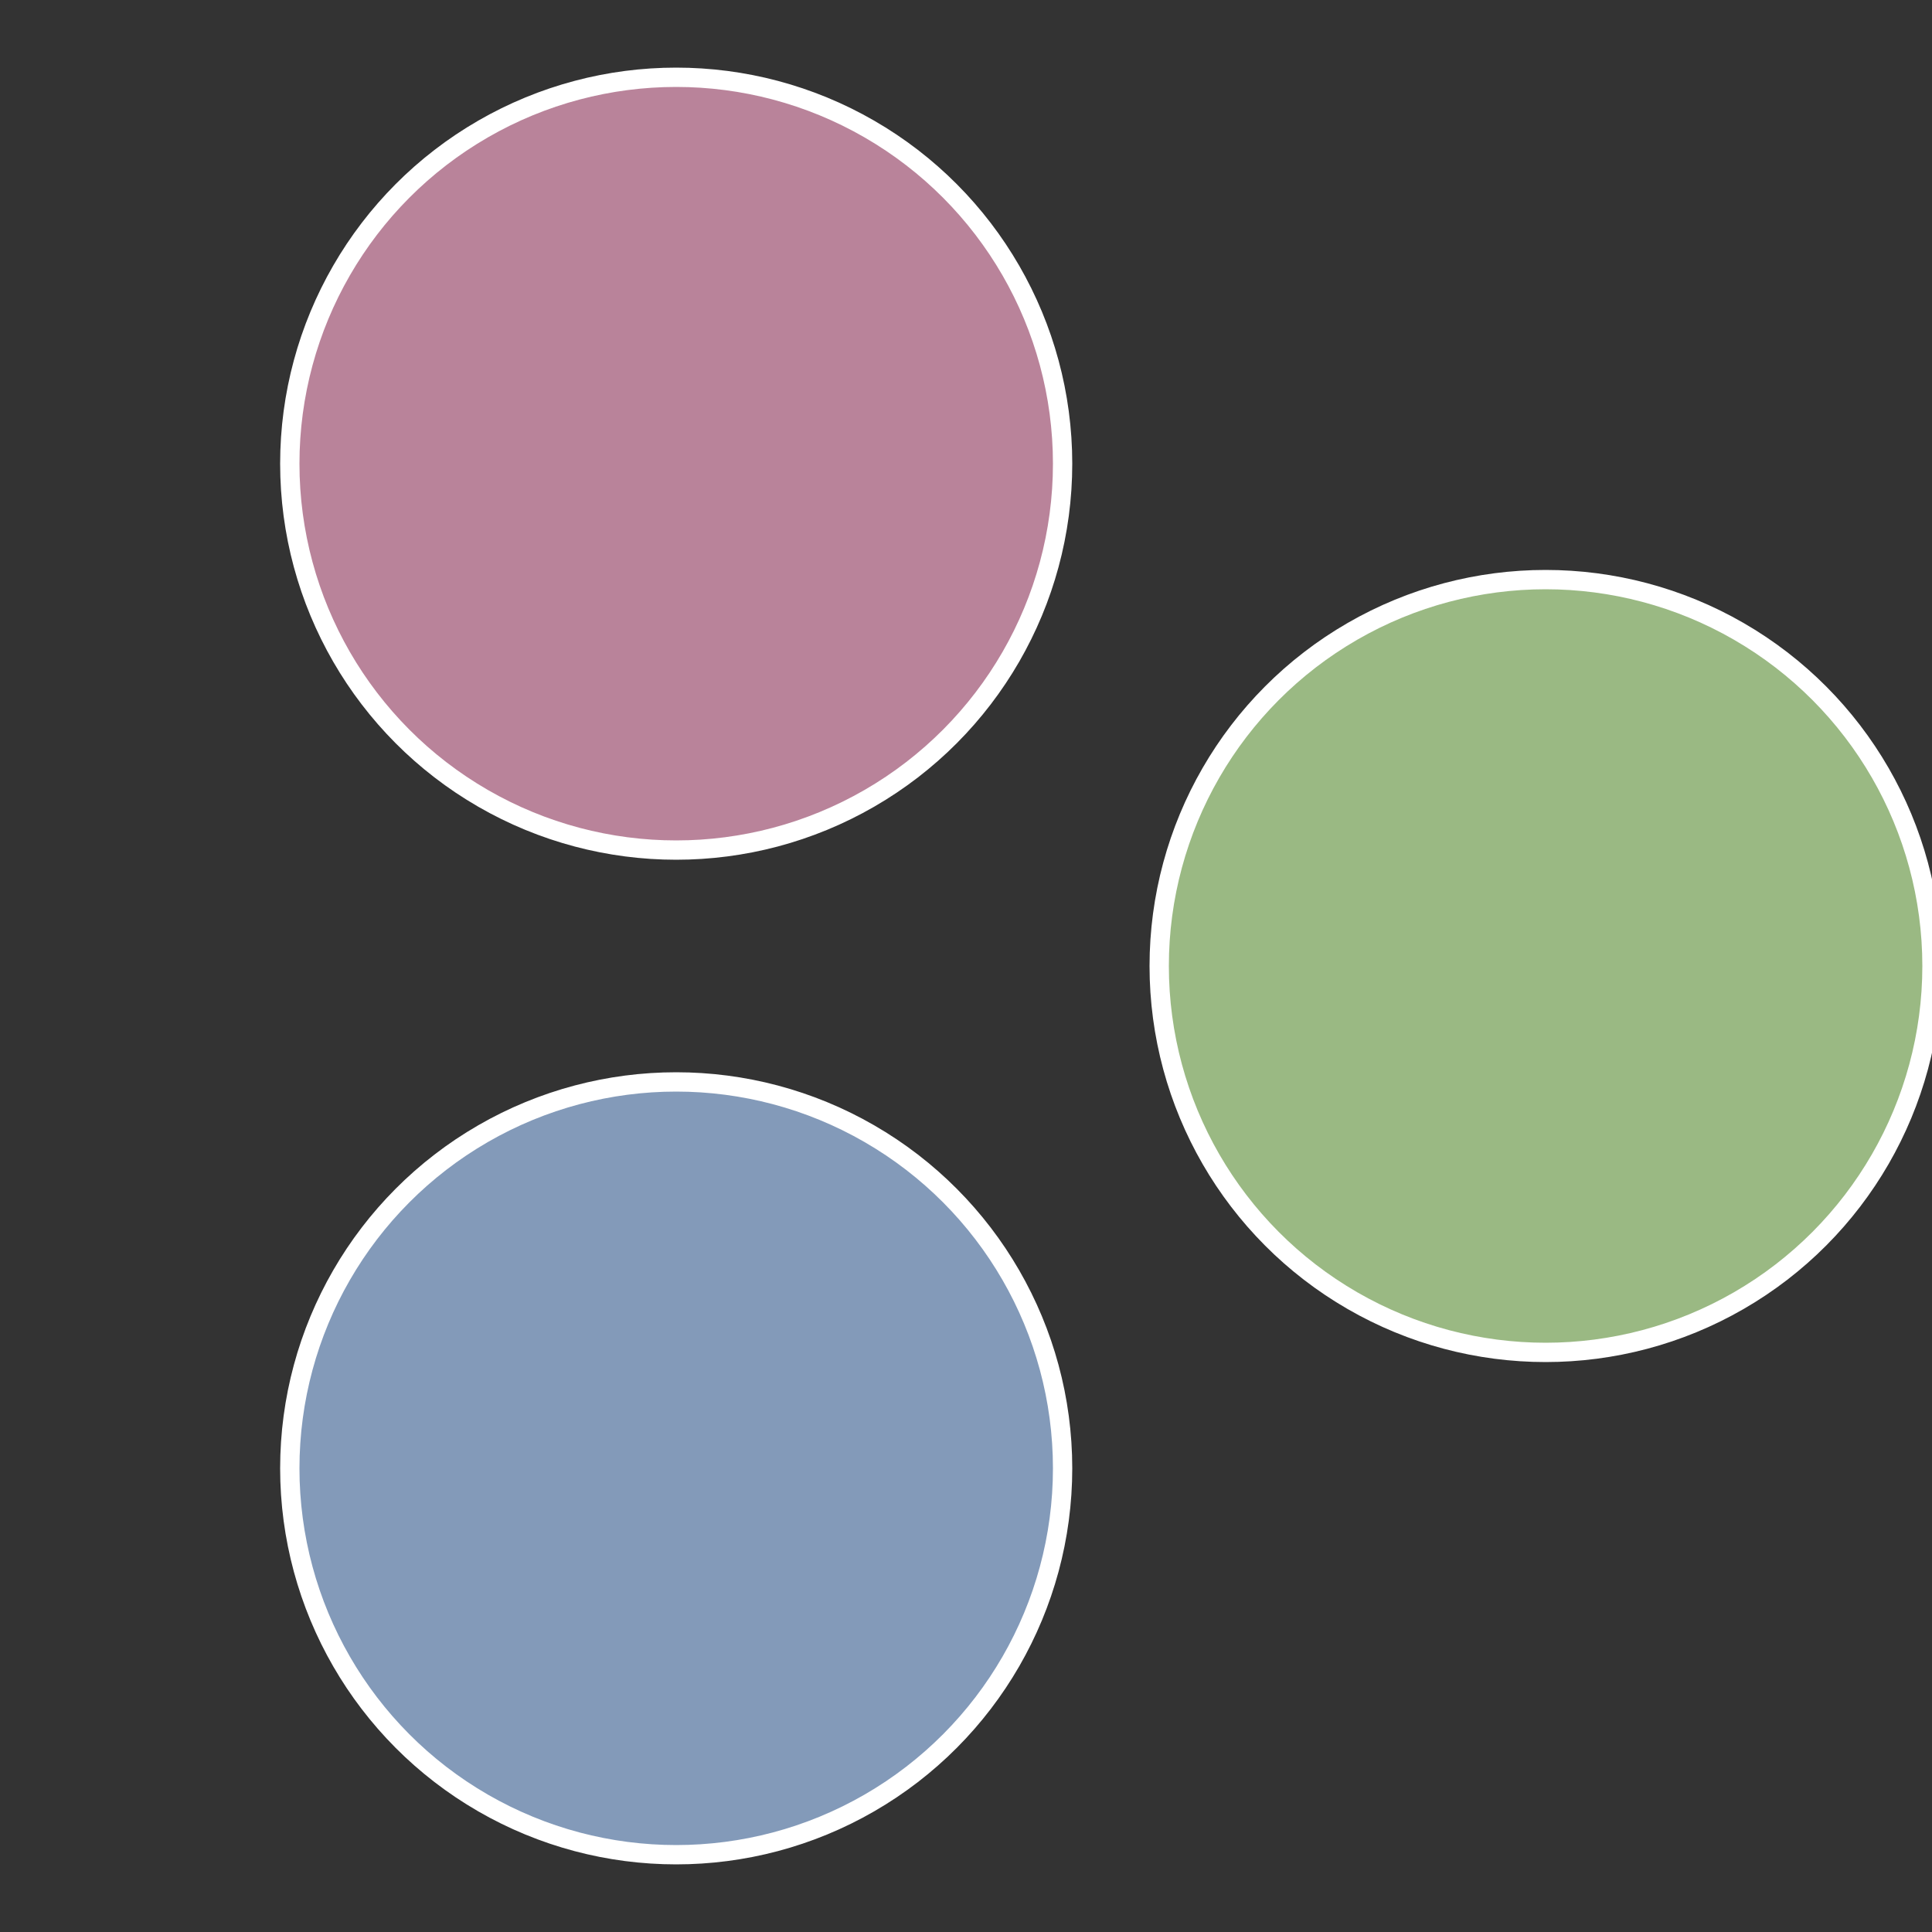 <?xml version="1.0" standalone="no"?>
<svg width="500" height="500" viewBox="-1 -1 2 2" xmlns="http://www.w3.org/2000/svg">
 
                <rect x="-1" y="-1" width="2" height="2" fill="#333333" stroke="none"/>
 
                <circle cx="0.6" cy="0" r="0.4" fill="#9ab983" stroke="#fff" stroke-width="1%" />
             
                <circle cx="-0.3" cy="0.52" r="0.4" fill="#839ab9" stroke="#fff" stroke-width="1%" />
             
                <circle cx="-0.3" cy="-0.52" r="0.4" fill="#b9839a" stroke="#fff" stroke-width="1%" />
            </svg>
